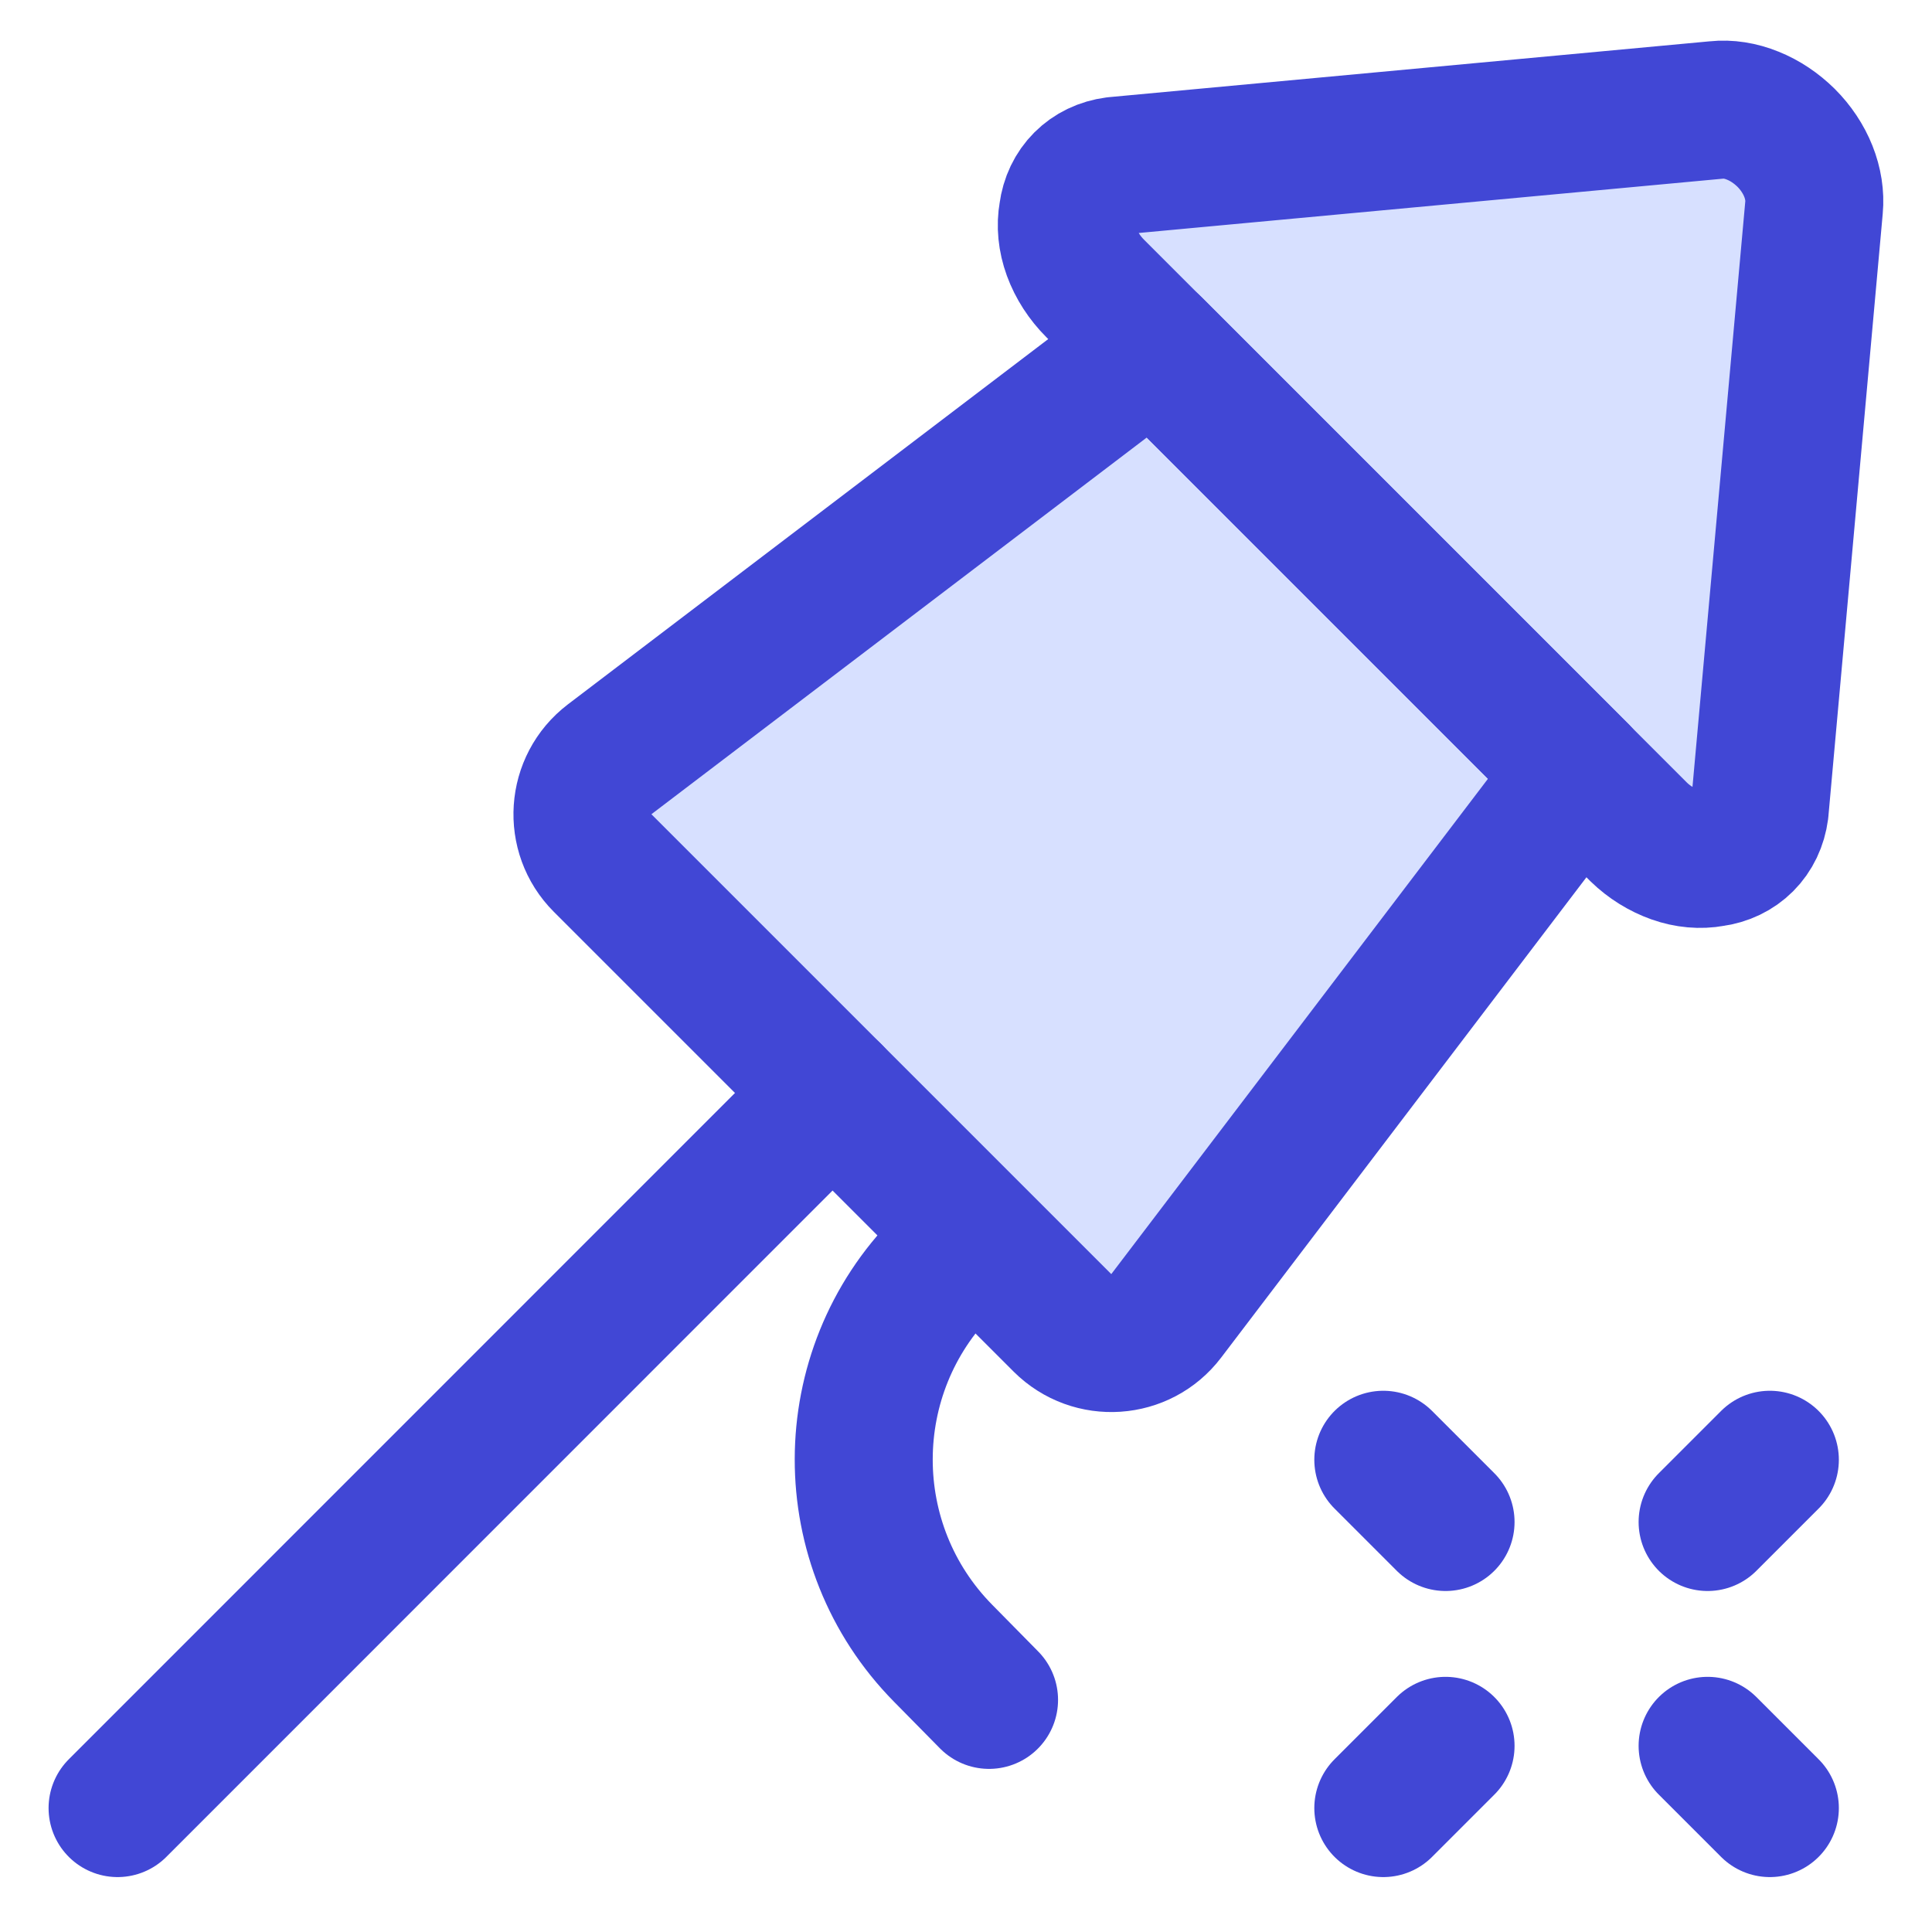 <svg xmlns="http://www.w3.org/2000/svg" fill="none" viewBox="0 0 14 14" id="Fireworks-Rocket--Streamline-Core"><desc>Fireworks Rocket Streamline Icon: https://streamlinehq.com</desc><g id="fireworks-rocket--hobby-entertainment-party-fireworks-rocket"><path id="Rectangle 1682" fill="#d7e0ff" d="m8.355 2.508 3.09 3.09 -2.994 3.937c-0.183 0.241 -0.537 0.265 -0.752 0.051l-3.332 -3.332c-0.214 -0.214 -0.19 -0.568 0.051 -0.752l3.937 -2.994Z" stroke-width="1"></path><path id="Vector" fill="#d7e0ff" d="M7.936 2.09c-0.076 -0.076 -0.135 -0.167 -0.17 -0.263 -0.035 -0.096 -0.044 -0.193 -0.028 -0.282 0.012 -0.091 0.05 -0.171 0.111 -0.232 0.06 -0.06 0.14 -0.099 0.232 -0.111L12.438 0.797c0.084 -0.009 0.175 0.005 0.263 0.041 0.088 0.035 0.171 0.091 0.242 0.161 0.07 0.07 0.126 0.154 0.161 0.242 0.035 0.088 0.049 0.179 0.041 0.263l-0.394 4.369c-0.012 0.091 -0.05 0.171 -0.111 0.232 -0.06 0.06 -0.14 0.099 -0.232 0.111 -0.086 0.016 -0.181 0.008 -0.274 -0.025 -0.093 -0.033 -0.183 -0.088 -0.258 -0.161L7.936 2.09Z" stroke-width="1"></path><path id="Vector 1875" stroke="#4147d5" stroke-linecap="round" stroke-linejoin="round" d="M6.033 7.92 0.852 13.102" stroke-width="1"></path><path id="Vector 1876" stroke="#4147d5" stroke-linecap="round" stroke-linejoin="round" d="m7 9.006 -0.16 0.161c-0.773 0.778 -0.775 2.034 -0.005 2.814l0.332 0.337" stroke-width="1"></path><path id="Rectangle 1681" stroke="#4147d5" stroke-linecap="round" stroke-linejoin="round" d="m8.355 2.508 3.09 3.09 -2.994 3.937c-0.183 0.241 -0.537 0.265 -0.752 0.051l-3.332 -3.332c-0.214 -0.214 -0.19 -0.568 0.051 -0.752l3.937 -2.994Z" stroke-width="1"></path><path id="Vector_2" stroke="#4147d5" stroke-linecap="round" stroke-linejoin="round" d="M7.936 2.09c-0.076 -0.076 -0.135 -0.167 -0.17 -0.263 -0.035 -0.096 -0.044 -0.193 -0.028 -0.282 0.012 -0.091 0.05 -0.171 0.111 -0.232 0.06 -0.06 0.14 -0.099 0.232 -0.111L12.438 0.797c0.084 -0.009 0.175 0.005 0.263 0.041 0.088 0.035 0.171 0.091 0.242 0.161 0.07 0.07 0.126 0.154 0.161 0.242 0.035 0.088 0.049 0.179 0.041 0.263l-0.394 4.369c-0.012 0.091 -0.05 0.171 -0.111 0.232 -0.06 0.06 -0.14 0.099 -0.232 0.111 -0.086 0.016 -0.181 0.008 -0.274 -0.025 -0.093 -0.033 -0.183 -0.088 -0.258 -0.161L7.936 2.09Z" stroke-width="1"></path><path id="Vector 1877" stroke="#4147d5" stroke-linecap="round" stroke-linejoin="round" d="m10.024 10.578 0.451 0.451" stroke-width="1"></path><path id="Vector 1878" stroke="#4147d5" stroke-linecap="round" stroke-linejoin="round" d="m12.825 10.578 -0.451 0.451" stroke-width="1"></path><path id="Vector 1879" stroke="#4147d5" stroke-linecap="round" stroke-linejoin="round" d="m10.024 13.102 0.451 -0.451" stroke-width="1"></path><path id="Vector 1880" stroke="#4147d5" stroke-linecap="round" stroke-linejoin="round" d="m12.825 13.102 -0.451 -0.451" stroke-width="1"></path></g></svg>